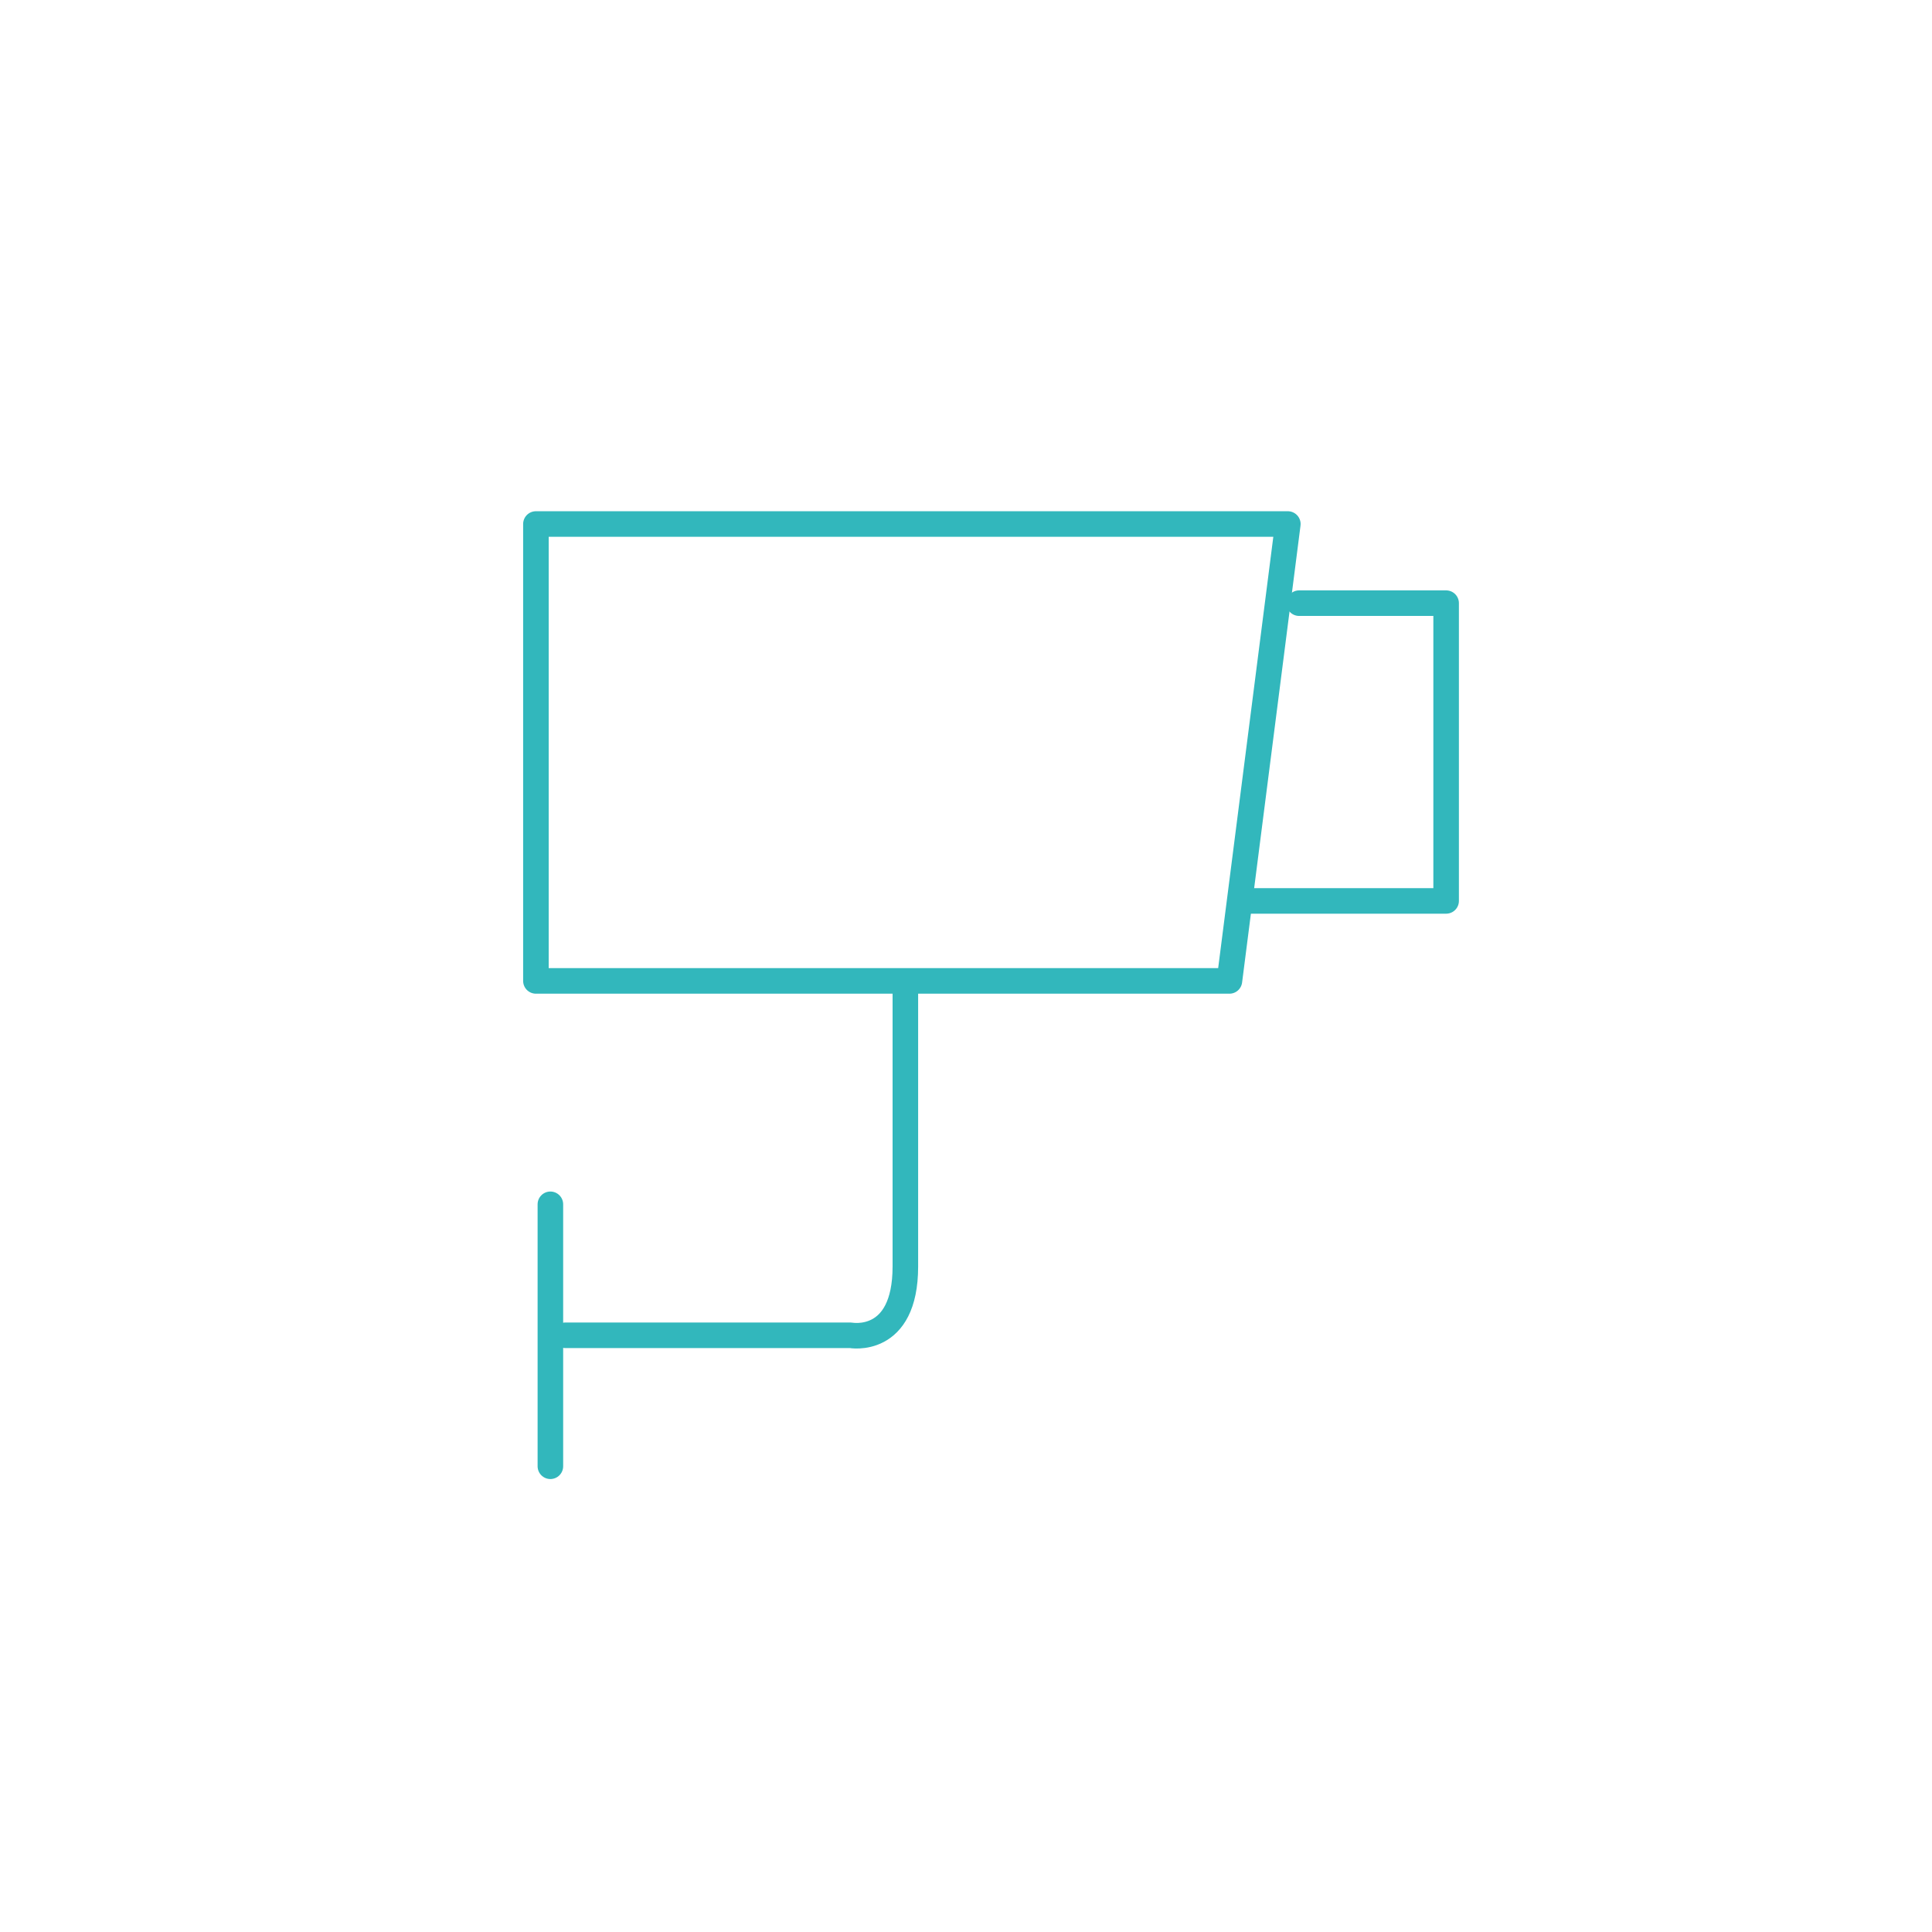 <svg xmlns="http://www.w3.org/2000/svg" x="0px" y="0px" viewBox="0 0 226.772 226.772" >
	<style type="text/css">
		.st0{fill:none;stroke:#32B7BC;stroke-width:3;stroke-linecap:round;stroke-linejoin:round;stroke-miterlimit:10;}
	</style>
	<line class="st0" x1="64.602" y1="172.105" x2="64.602" y2="141.358"/>
	<path class="st0" d="M66.356,156.732h33.487c0,0,6.425,1.216,6.425-8.074v-32.516"/>
	<polygon class="st0" points="144.305,115.136 62.904,115.136 62.904,61.507 151.162,61.507 
	150.049,70.212 		"/>
	<polyline class="st0" points="152.489,70.797 169.742,70.797 169.742,105.746 146.251,105.746 		
	"/>
</svg>
